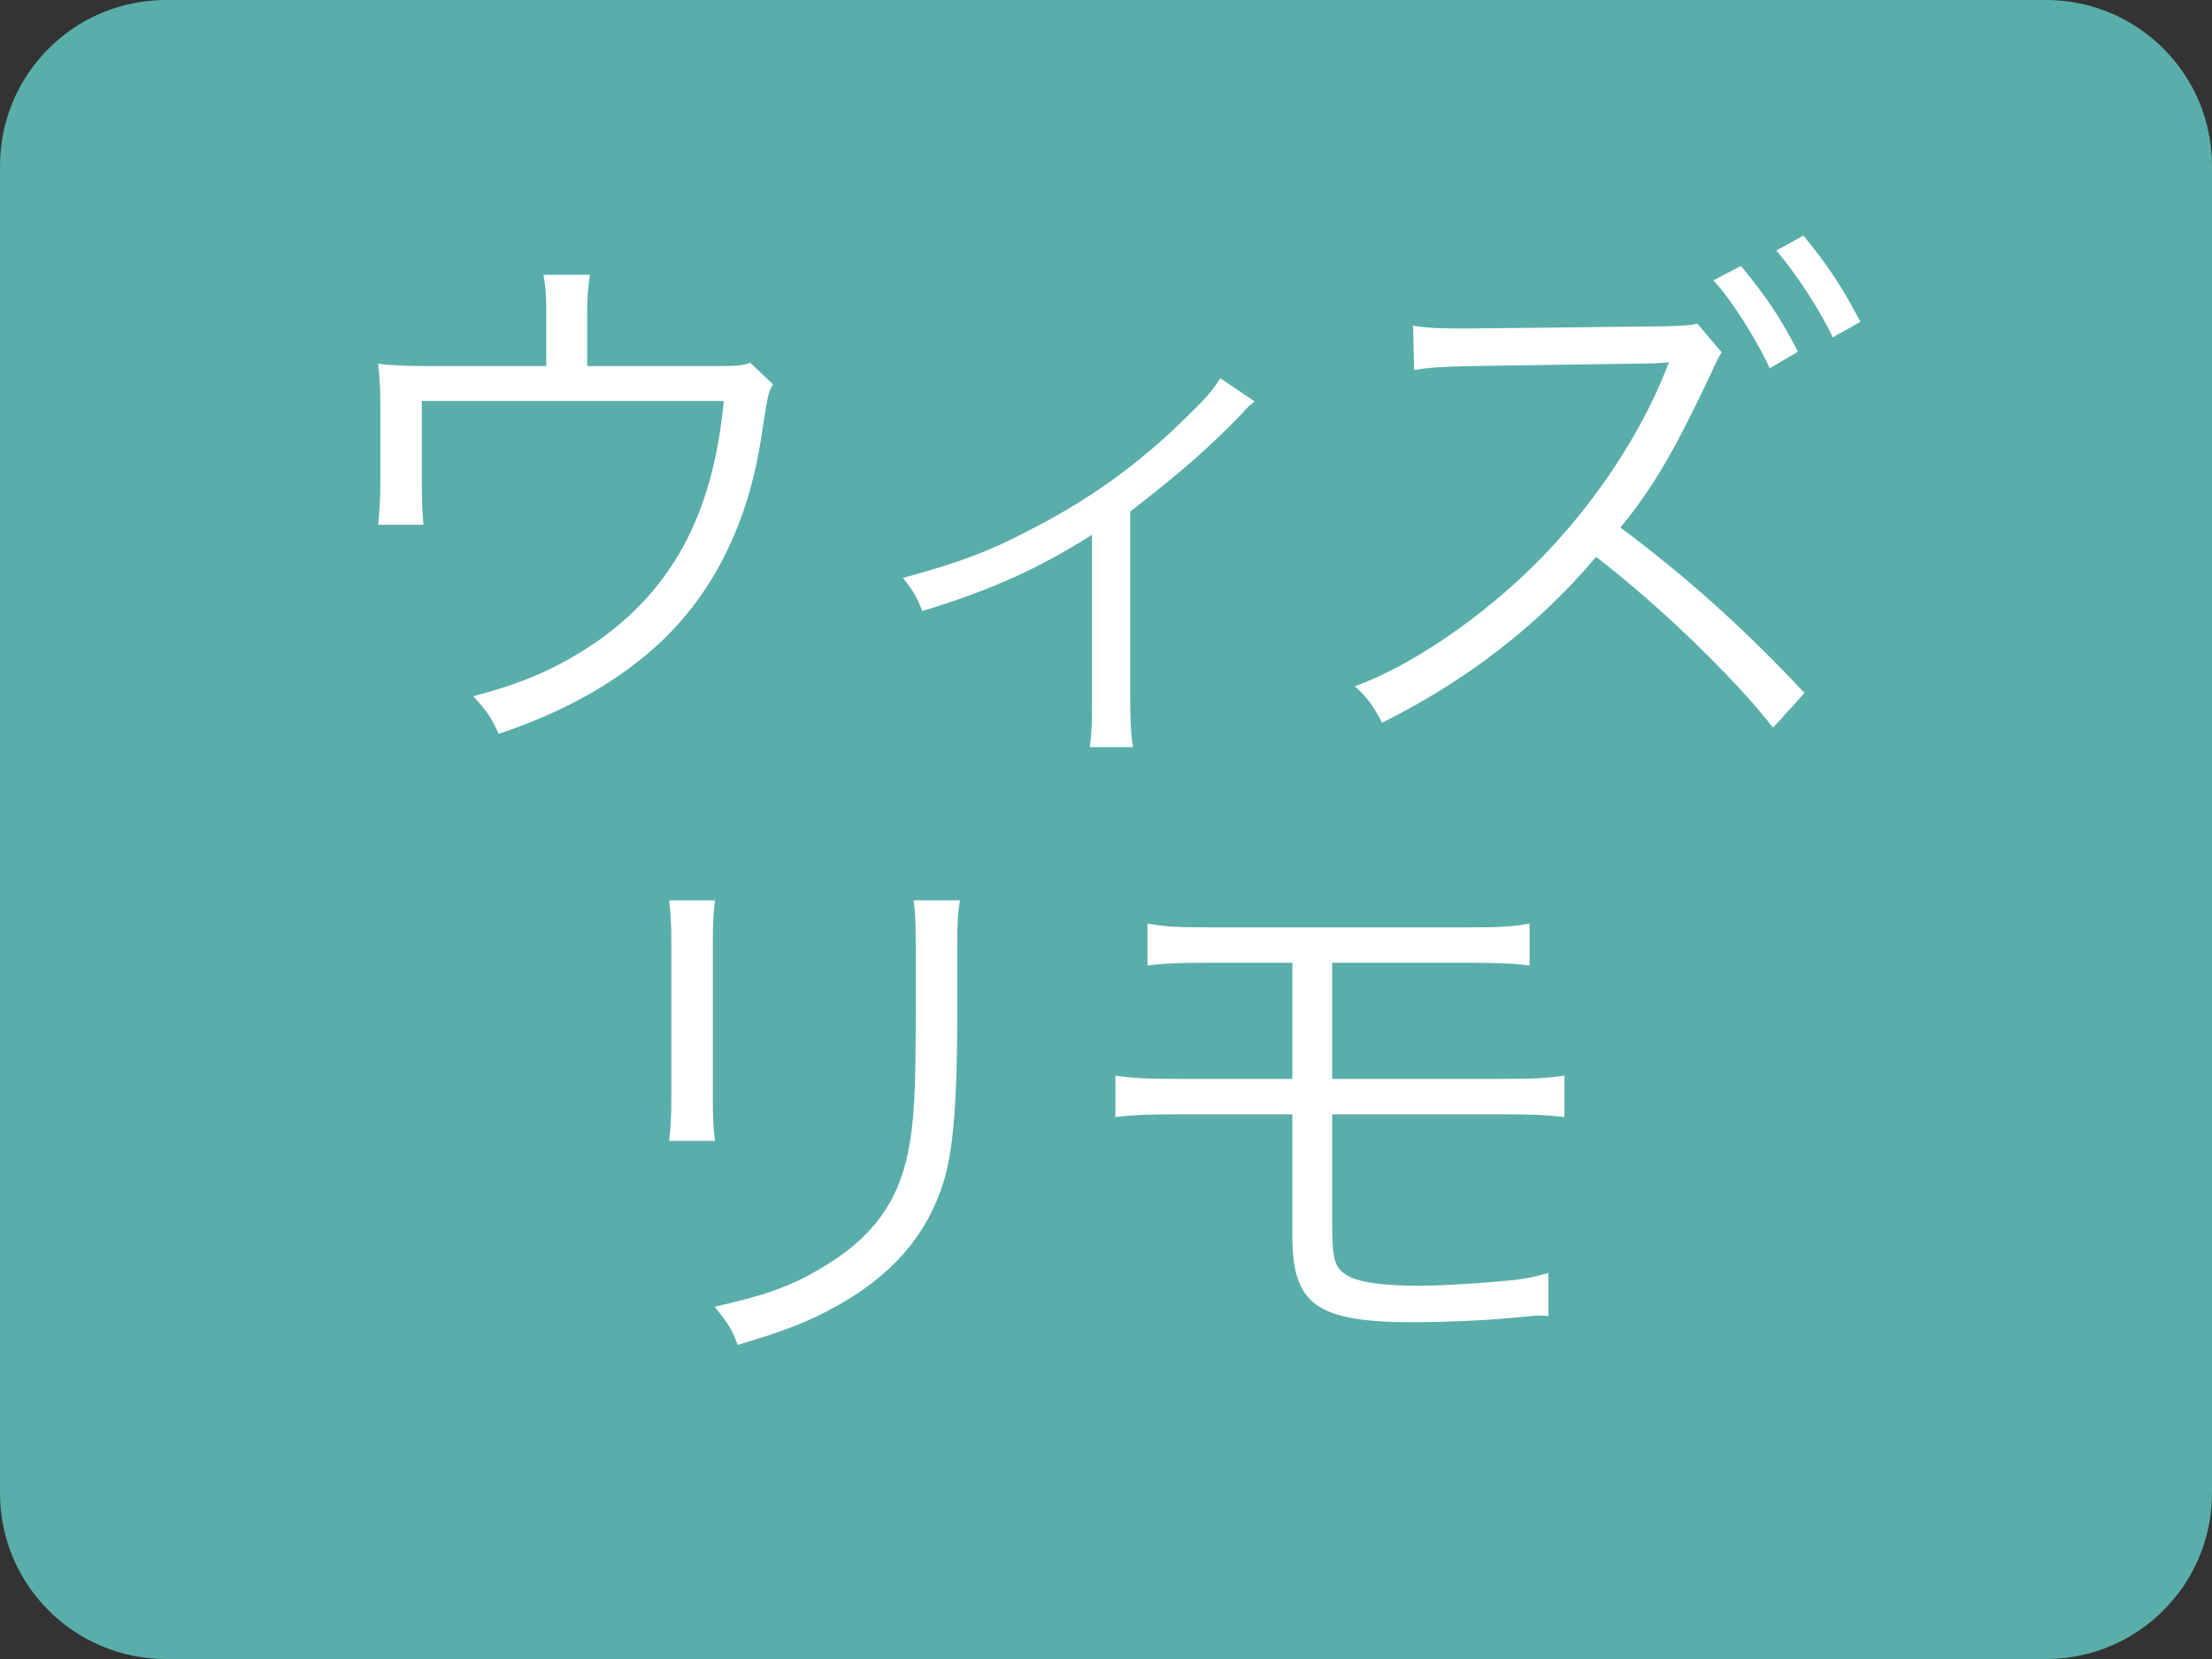 <svg width="40" height="30" viewBox="0 0 40 30" fill="none" xmlns="http://www.w3.org/2000/svg">
<rect x="0" y="0" width="40" height="30" fill="#333333" stroke="none"/>
<g clip-path="url(#clip0_770_1242)">
<path d="M37 0H3C1.343 0 0 1.343 0 3V27C0 28.657 1.343 30 3 30H37C38.657 30 40 28.657 40 27V3C40 1.343 38.657 0 37 0Z" fill="#59AEAA"/>
<path d="M10.618 6.62H12.728C13.348 6.62 13.388 6.62 13.568 6.56L13.978 6.95C13.888 7.11 13.888 7.11 13.758 7.96C13.518 9.47 12.908 10.7 11.948 11.61C11.188 12.32 10.218 12.87 9.018 13.27C8.878 12.97 8.818 12.87 8.558 12.59C9.508 12.34 10.098 12.07 10.768 11.62C12.168 10.65 12.898 9.28 13.088 7.25H7.628V8.75C7.628 9.07 7.638 9.3 7.658 9.49H6.838C6.858 9.32 6.878 9 6.878 8.74V7.39C6.878 7.08 6.868 6.82 6.838 6.58C7.148 6.61 7.378 6.62 7.758 6.62H9.878V5.61C9.878 5.32 9.868 5.21 9.828 4.97H10.668C10.638 5.16 10.618 5.36 10.618 5.6V6.62ZM22.068 6.84L22.688 7.26C22.578 7.34 22.558 7.37 22.448 7.49C21.908 8.05 21.408 8.5 20.438 9.25V12.63C20.438 13.02 20.448 13.26 20.488 13.51H19.708C19.738 13.27 19.748 13.14 19.748 12.64V9.67C18.768 10.29 17.918 10.67 16.678 11.05C16.578 10.79 16.518 10.69 16.328 10.45C17.328 10.18 17.918 9.96 18.648 9.57C19.748 9.01 20.658 8.34 21.508 7.49C21.808 7.2 21.918 7.07 22.068 6.84ZM32.632 12.53L32.062 13.16C31.402 12.3 30.012 10.95 28.862 10.07C27.832 11.29 26.552 12.29 24.992 13.07C24.842 12.78 24.742 12.63 24.502 12.41C25.522 12.04 26.812 11.16 27.822 10.14C28.782 9.17 29.612 7.95 30.102 6.75C30.132 6.68 30.132 6.66 30.182 6.55C30.092 6.56 30.062 6.56 29.942 6.57L26.602 6.62C26.032 6.63 25.832 6.65 25.572 6.69L25.552 5.89C25.822 5.93 26.002 5.94 26.342 5.94H26.602L30.152 5.9C30.442 5.89 30.612 5.88 30.692 5.85L31.132 6.37C31.042 6.53 31.012 6.59 30.942 6.75C30.282 8.15 29.892 8.82 29.302 9.54C30.482 10.42 31.482 11.31 32.632 12.53ZM30.982 5.07L31.482 4.81C31.932 5.35 32.212 5.77 32.512 6.36L32.002 6.66C31.762 6.13 31.282 5.38 30.982 5.07ZM32.122 4.53L32.612 4.26C33.062 4.81 33.312 5.19 33.642 5.82L33.142 6.1C32.922 5.63 32.512 4.99 32.122 4.53ZM12.1 16.28H12.93C12.9 16.52 12.89 16.65 12.89 17.11V19.8C12.89 20.28 12.9 20.39 12.93 20.63H12.1C12.13 20.4 12.14 20.19 12.14 19.79V17.12C12.14 16.69 12.13 16.52 12.1 16.28ZM16.52 16.28H17.36C17.32 16.51 17.31 16.67 17.31 17.15V18.33C17.31 19.92 17.24 20.8 17.06 21.38C16.77 22.32 16.14 23.05 15.16 23.6C14.67 23.88 14.19 24.07 13.34 24.32C13.23 24.03 13.17 23.93 12.92 23.63C13.82 23.43 14.3 23.26 14.82 22.95C15.75 22.41 16.23 21.77 16.42 20.84C16.53 20.27 16.56 19.81 16.56 18.29V17.16C16.56 16.64 16.55 16.5 16.52 16.28ZM23.37 20.15H21.32C20.79 20.15 20.51 20.16 20.17 20.2V19.45C20.52 19.5 20.73 19.51 21.33 19.51H23.37V17.41H21.89C21.31 17.41 21.05 17.42 20.75 17.46V16.7C21.08 16.76 21.28 16.77 21.9 16.77H26.5C27.13 16.77 27.33 16.76 27.66 16.7V17.46C27.36 17.42 27.1 17.41 26.51 17.41H24.09V19.51H27.13C27.72 19.51 27.94 19.5 28.29 19.45V20.2C27.95 20.16 27.67 20.15 27.14 20.15H24.09V22.12C24.09 22.75 24.13 22.92 24.34 23.05C24.53 23.18 24.97 23.25 25.64 23.25C26.02 23.25 26.57 23.22 27.13 23.17C27.52 23.14 27.67 23.11 28 23.02V23.8C27.95 23.79 27.91 23.79 27.88 23.79C27.78 23.79 27.76 23.79 27.13 23.85C26.76 23.88 26.04 23.91 25.58 23.91C23.81 23.91 23.37 23.6 23.37 22.35V20.15Z" fill="white"/>
</g>
<defs>
<clipPath id="clip0_770_1242">
<rect width="40" height="30" fill="white"/>
</clipPath>
</defs>
</svg>
